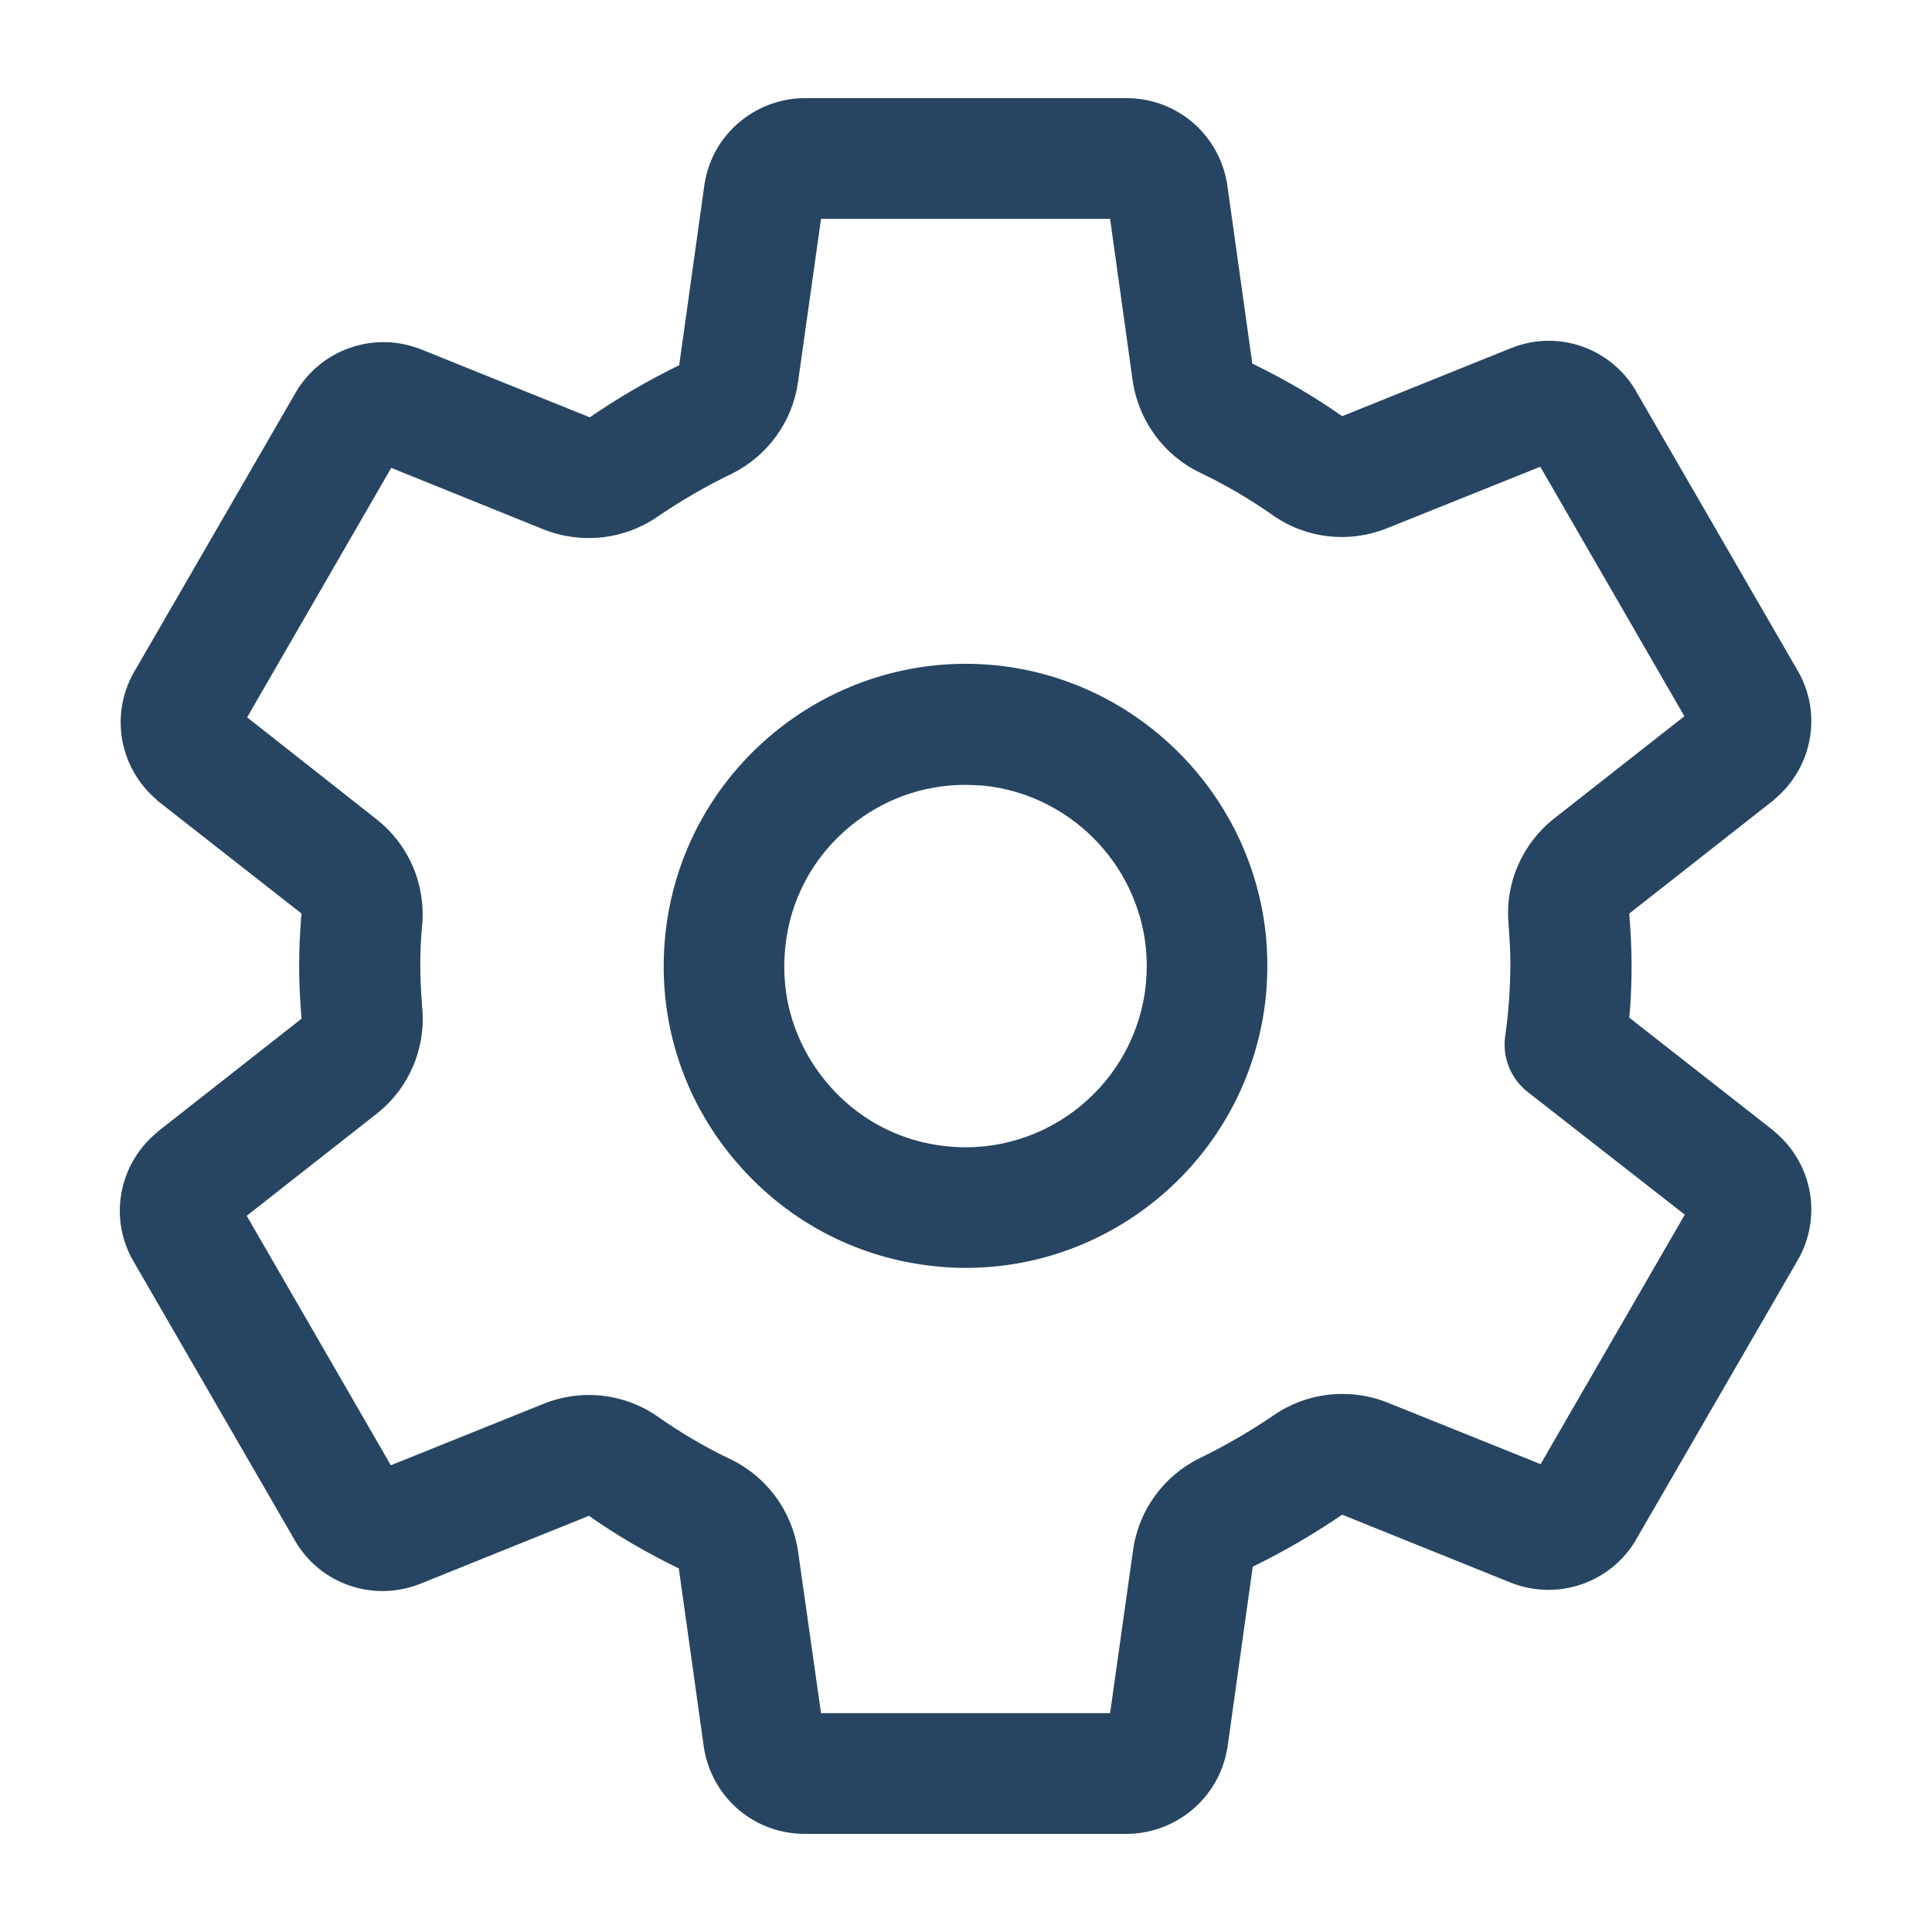 <svg width="24" height="24" viewBox="0 0 24 24" fill="none" xmlns="http://www.w3.org/2000/svg">
<path d="M14.001 22.781H9.993C9.988 22.781 9.984 22.781 9.979 22.781C9.379 22.772 8.877 22.355 8.755 21.769C8.751 21.755 8.751 21.736 8.746 21.722L8.432 19.481H8.427C8.043 19.294 7.668 19.078 7.316 18.83L5.212 19.678C5.207 19.678 5.202 19.683 5.198 19.683C4.626 19.898 3.984 19.678 3.67 19.148C3.67 19.144 3.665 19.144 3.665 19.139L1.659 15.67C1.349 15.141 1.471 14.466 1.945 14.072C1.949 14.067 1.954 14.062 1.959 14.058L3.749 12.652L3.745 12.647C3.726 12.412 3.716 12.202 3.716 11.995C3.716 11.784 3.726 11.573 3.745 11.348L1.963 9.952C1.954 9.947 1.949 9.942 1.945 9.933C1.48 9.539 1.363 8.869 1.668 8.344L3.674 4.875C3.674 4.87 3.679 4.87 3.679 4.866C3.993 4.341 4.635 4.116 5.207 4.331C5.212 4.331 5.216 4.336 5.221 4.336L7.326 5.184C7.682 4.941 8.052 4.725 8.437 4.537L8.751 2.292C8.751 2.283 8.755 2.273 8.755 2.269C8.854 1.673 9.37 1.233 9.974 1.219C9.979 1.219 9.984 1.219 9.988 1.219H13.996C14.001 1.219 14.005 1.219 14.01 1.219C14.61 1.228 15.112 1.645 15.234 2.231C15.238 2.245 15.238 2.264 15.243 2.278L15.557 4.519H15.562C15.946 4.706 16.321 4.922 16.673 5.17L18.777 4.322C18.782 4.322 18.787 4.317 18.791 4.317C19.363 4.097 20.006 4.322 20.32 4.852C20.32 4.856 20.324 4.856 20.324 4.861L22.331 8.33C22.64 8.859 22.518 9.534 22.044 9.928C22.04 9.933 22.035 9.938 22.03 9.942L20.24 11.348C20.24 11.353 20.24 11.358 20.24 11.358C20.259 11.597 20.268 11.808 20.268 12V12.005C20.268 12.216 20.259 12.431 20.24 12.642L22.03 14.044C22.035 14.048 22.04 14.053 22.044 14.058C22.518 14.452 22.64 15.122 22.331 15.656L20.324 19.125C20.324 19.13 20.32 19.13 20.32 19.134C20.006 19.659 19.363 19.884 18.791 19.669C18.787 19.669 18.782 19.664 18.777 19.664L16.673 18.816C16.316 19.059 15.946 19.275 15.562 19.462L15.248 21.708C15.248 21.717 15.243 21.727 15.243 21.731C15.14 22.327 14.624 22.767 14.02 22.781C14.01 22.781 14.005 22.781 14.001 22.781ZM10.199 21.281H13.79L14.076 19.252C14.146 18.759 14.456 18.333 14.905 18.113C15.224 17.958 15.529 17.78 15.819 17.583C16.232 17.297 16.762 17.236 17.235 17.423L19.138 18.188L20.929 15.089L18.979 13.566C18.768 13.402 18.66 13.134 18.698 12.872C18.74 12.586 18.759 12.291 18.763 12C18.763 11.845 18.754 11.677 18.74 11.48C18.693 10.973 18.909 10.481 19.307 10.167L20.924 8.897L19.134 5.798L17.23 6.562C16.762 6.75 16.232 6.694 15.815 6.403C15.529 6.202 15.224 6.023 14.91 5.873C14.46 5.658 14.146 5.231 14.071 4.734L13.79 2.719H10.199L9.913 4.748C9.843 5.241 9.534 5.667 9.084 5.888C8.765 6.042 8.46 6.22 8.17 6.417C7.757 6.703 7.227 6.764 6.754 6.577L4.86 5.812L3.07 8.911L4.677 10.177C5.076 10.491 5.287 10.978 5.245 11.484C5.226 11.667 5.221 11.836 5.221 12C5.221 12.159 5.23 12.328 5.245 12.52C5.291 13.027 5.08 13.519 4.682 13.833L3.065 15.103L4.855 18.202L6.754 17.438C7.223 17.25 7.752 17.306 8.17 17.597C8.455 17.798 8.76 17.977 9.074 18.127C9.524 18.342 9.838 18.769 9.913 19.266L10.199 21.281ZM11.999 15.75C11.877 15.75 11.751 15.745 11.629 15.731C10.63 15.633 9.735 15.15 9.098 14.377C8.46 13.603 8.165 12.628 8.263 11.63C8.465 9.572 10.307 8.062 12.365 8.264C14.137 8.442 15.548 9.858 15.726 11.625C15.749 11.869 15.749 12.117 15.726 12.366C15.534 14.302 13.902 15.75 11.999 15.75ZM11.99 9.75C11.47 9.75 10.973 9.928 10.565 10.261C10.101 10.641 9.81 11.18 9.754 11.78C9.693 12.38 9.871 12.961 10.255 13.43C10.635 13.894 11.174 14.184 11.774 14.241C13.007 14.363 14.113 13.458 14.235 12.22C14.249 12.075 14.249 11.925 14.235 11.78C14.127 10.716 13.279 9.867 12.215 9.759C12.14 9.755 12.065 9.75 11.99 9.75Z" fill="#274562"/>
</svg>
